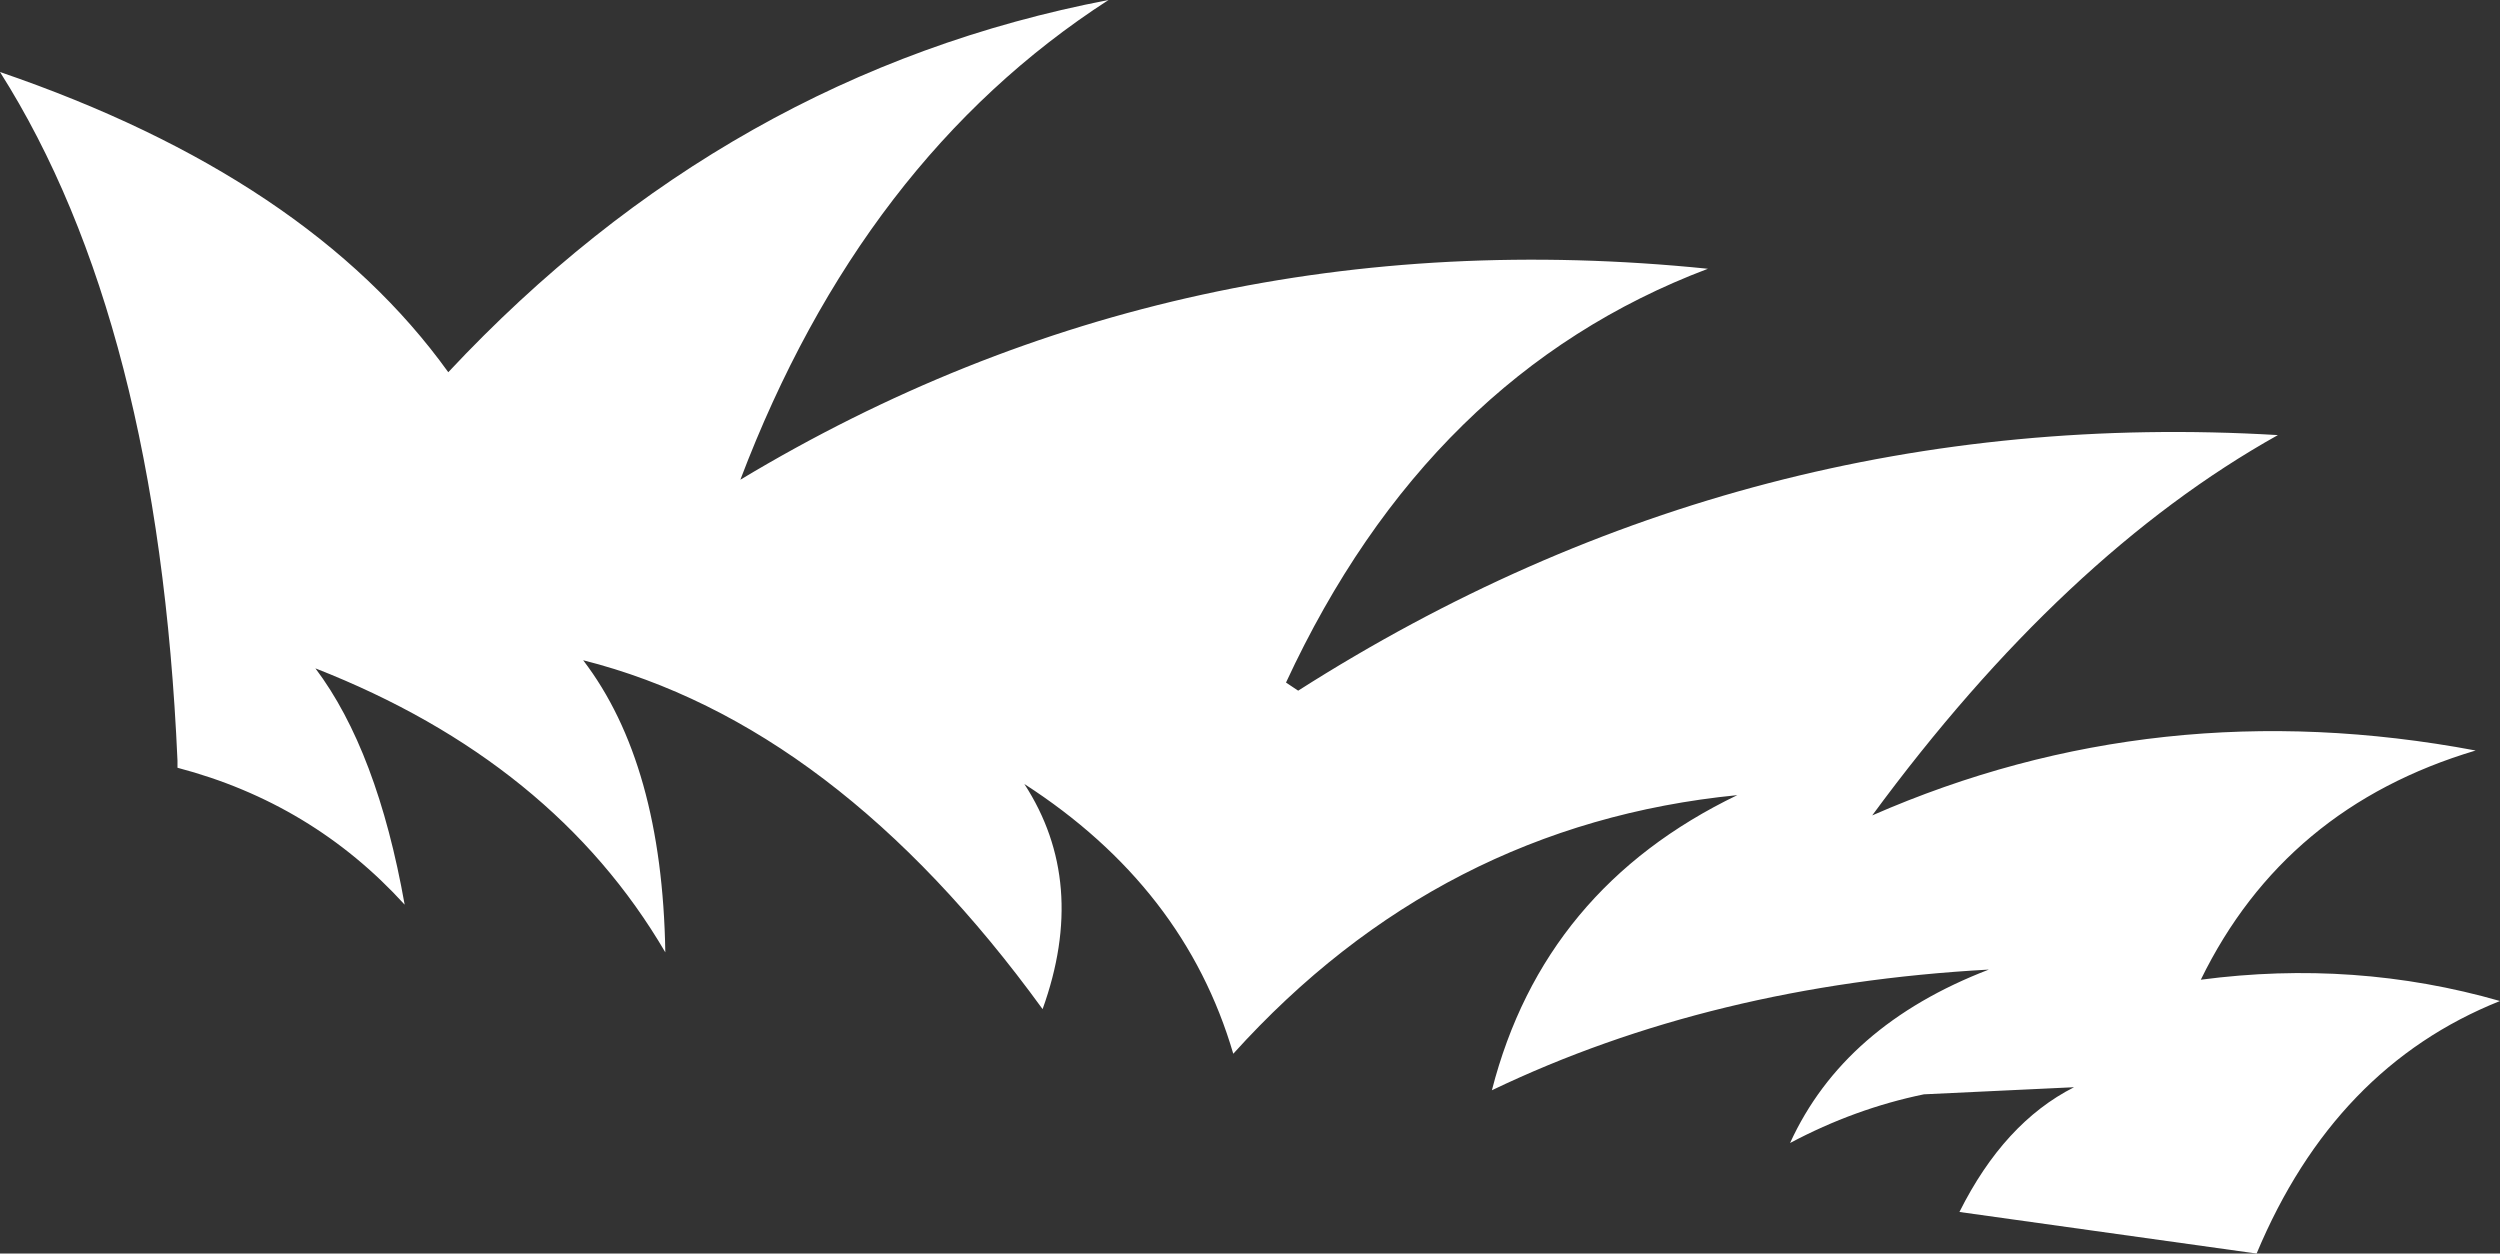 <?xml version="1.0" encoding="UTF-8" standalone="no"?>
<svg xmlns:xlink="http://www.w3.org/1999/xlink" height="61.8px" width="123.25px" xmlns="http://www.w3.org/2000/svg">
  <rect width="100%" height="100%" fill="#333333" stroke="none"/>
  <g transform="matrix(1.0, 0.0, 0.0, 1.0, 61.6, 30.9)">
    <path d="M-6.95 -30.9 Q-19.1 -23.05 -25.1 -7.25 -3.4 -20.3 22.6 -17.65 8.85 -12.45 1.8 2.75 L2.4 3.15 Q24.6 -11.0 50.7 -9.45 40.15 -3.55 30.7 9.3 44.75 3.15 60.45 6.1 51.05 8.9 46.9 17.4 54.5 16.4 61.65 18.45 53.5 21.7 49.65 30.9 L35.0 28.85 Q37.2 24.45 40.65 22.7 L33.25 23.05 Q29.85 23.75 26.65 25.45 29.3 19.65 36.45 16.9 22.8 17.65 11.95 22.85 14.5 12.9 24.05 8.3 9.4 9.75 -0.8 21.05 -3.2 12.85 -11.1 7.75 -7.95 12.6 -10.2 18.85 -20.4 4.8 -32.85 1.65 -28.95 6.75 -28.8 16.05 -34.3 6.65 -46.05 2.05 -43.0 6.1 -41.65 13.7 -46.2 8.7 -52.85 6.95 L-52.85 6.6 Q-53.8 -15.05 -61.6 -27.35 -46.4 -22.15 -39.5 -12.55 -25.7 -27.3 -6.95 -30.9" fill="#ffffff" fill-rule="evenodd" stroke="none"/>
  </g>
</svg>

